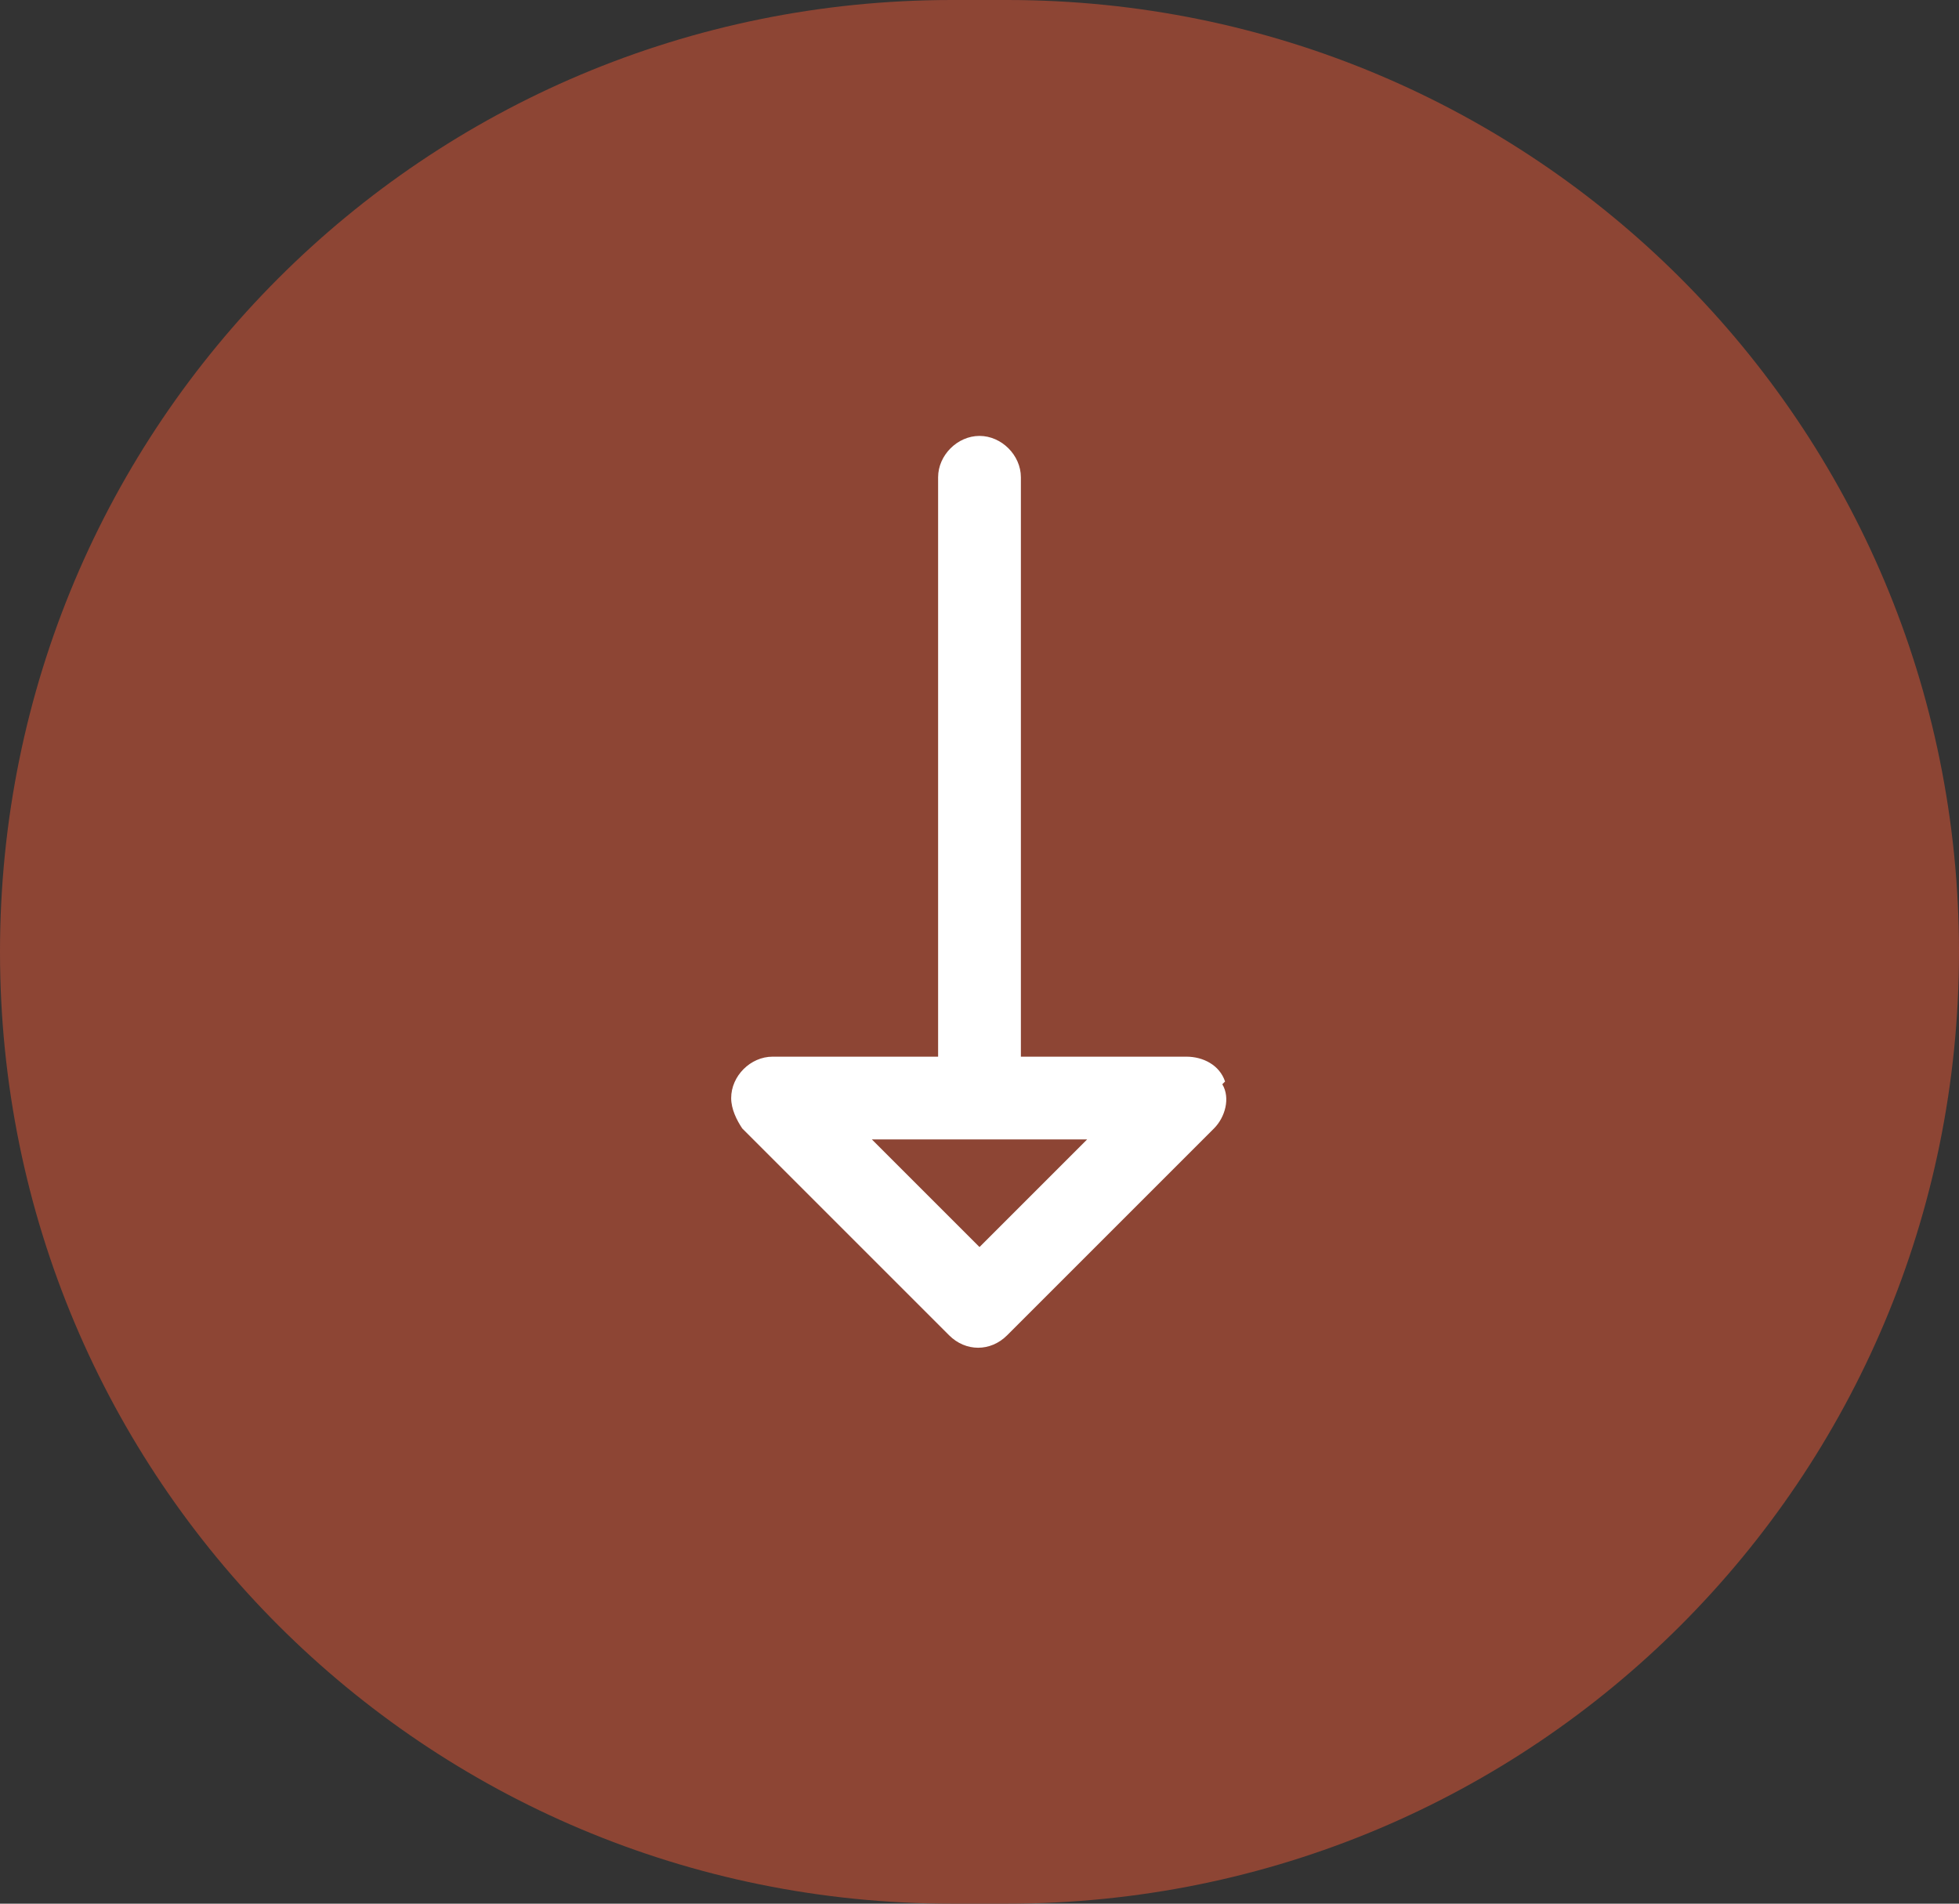 <?xml version="1.0" encoding="UTF-8"?>
<svg id="Laag_1" xmlns="http://www.w3.org/2000/svg" version="1.1" viewBox="0 0 71 69">
  <rect x="0" y="0" width="71" height="69" fill="#333333" stroke="none"/>
  <!-- Generator: Adobe Illustrator 29.5.0, SVG Export Plug-In . SVG Version: 2.1.0 Build 137)  -->
  <defs>
    <style>
      .st0 {
        fill: #fff;
      }

      .st1 {
        fill: #8d4534;
      }
    </style>
  </defs>
  <g id="Group_9">
    <path id="Rectangle_11" class="st1" d="M34.5,0h2c19.1,0,34.5,15.4,34.5,34.5h0c0,19.1-15.4,34.5-34.5,34.5h-2C15.4,69,0,53.6,0,34.5h0C0,15.4,15.4,0,34.5,0Z"/>
    <g id="Group_8">
      <path class="st0" d="M44.4,39.2c-.2-.6-.8-.9-1.4-.9h-6v-21c0-.8-.7-1.5-1.5-1.5s-1.5.7-1.5,1.5v21h-6c-.8,0-1.5.7-1.5,1.5,0,.4.2.8.4,1.1l7.5,7.5c.6.6,1.5.6,2.1,0,0,0,0,0,0,0l7.5-7.5c.4-.4.6-1.1.3-1.6ZM35.5,45.2l-3.9-3.9h7.8l-3.9,3.9Z"/>
    </g>
  </g>
</svg>